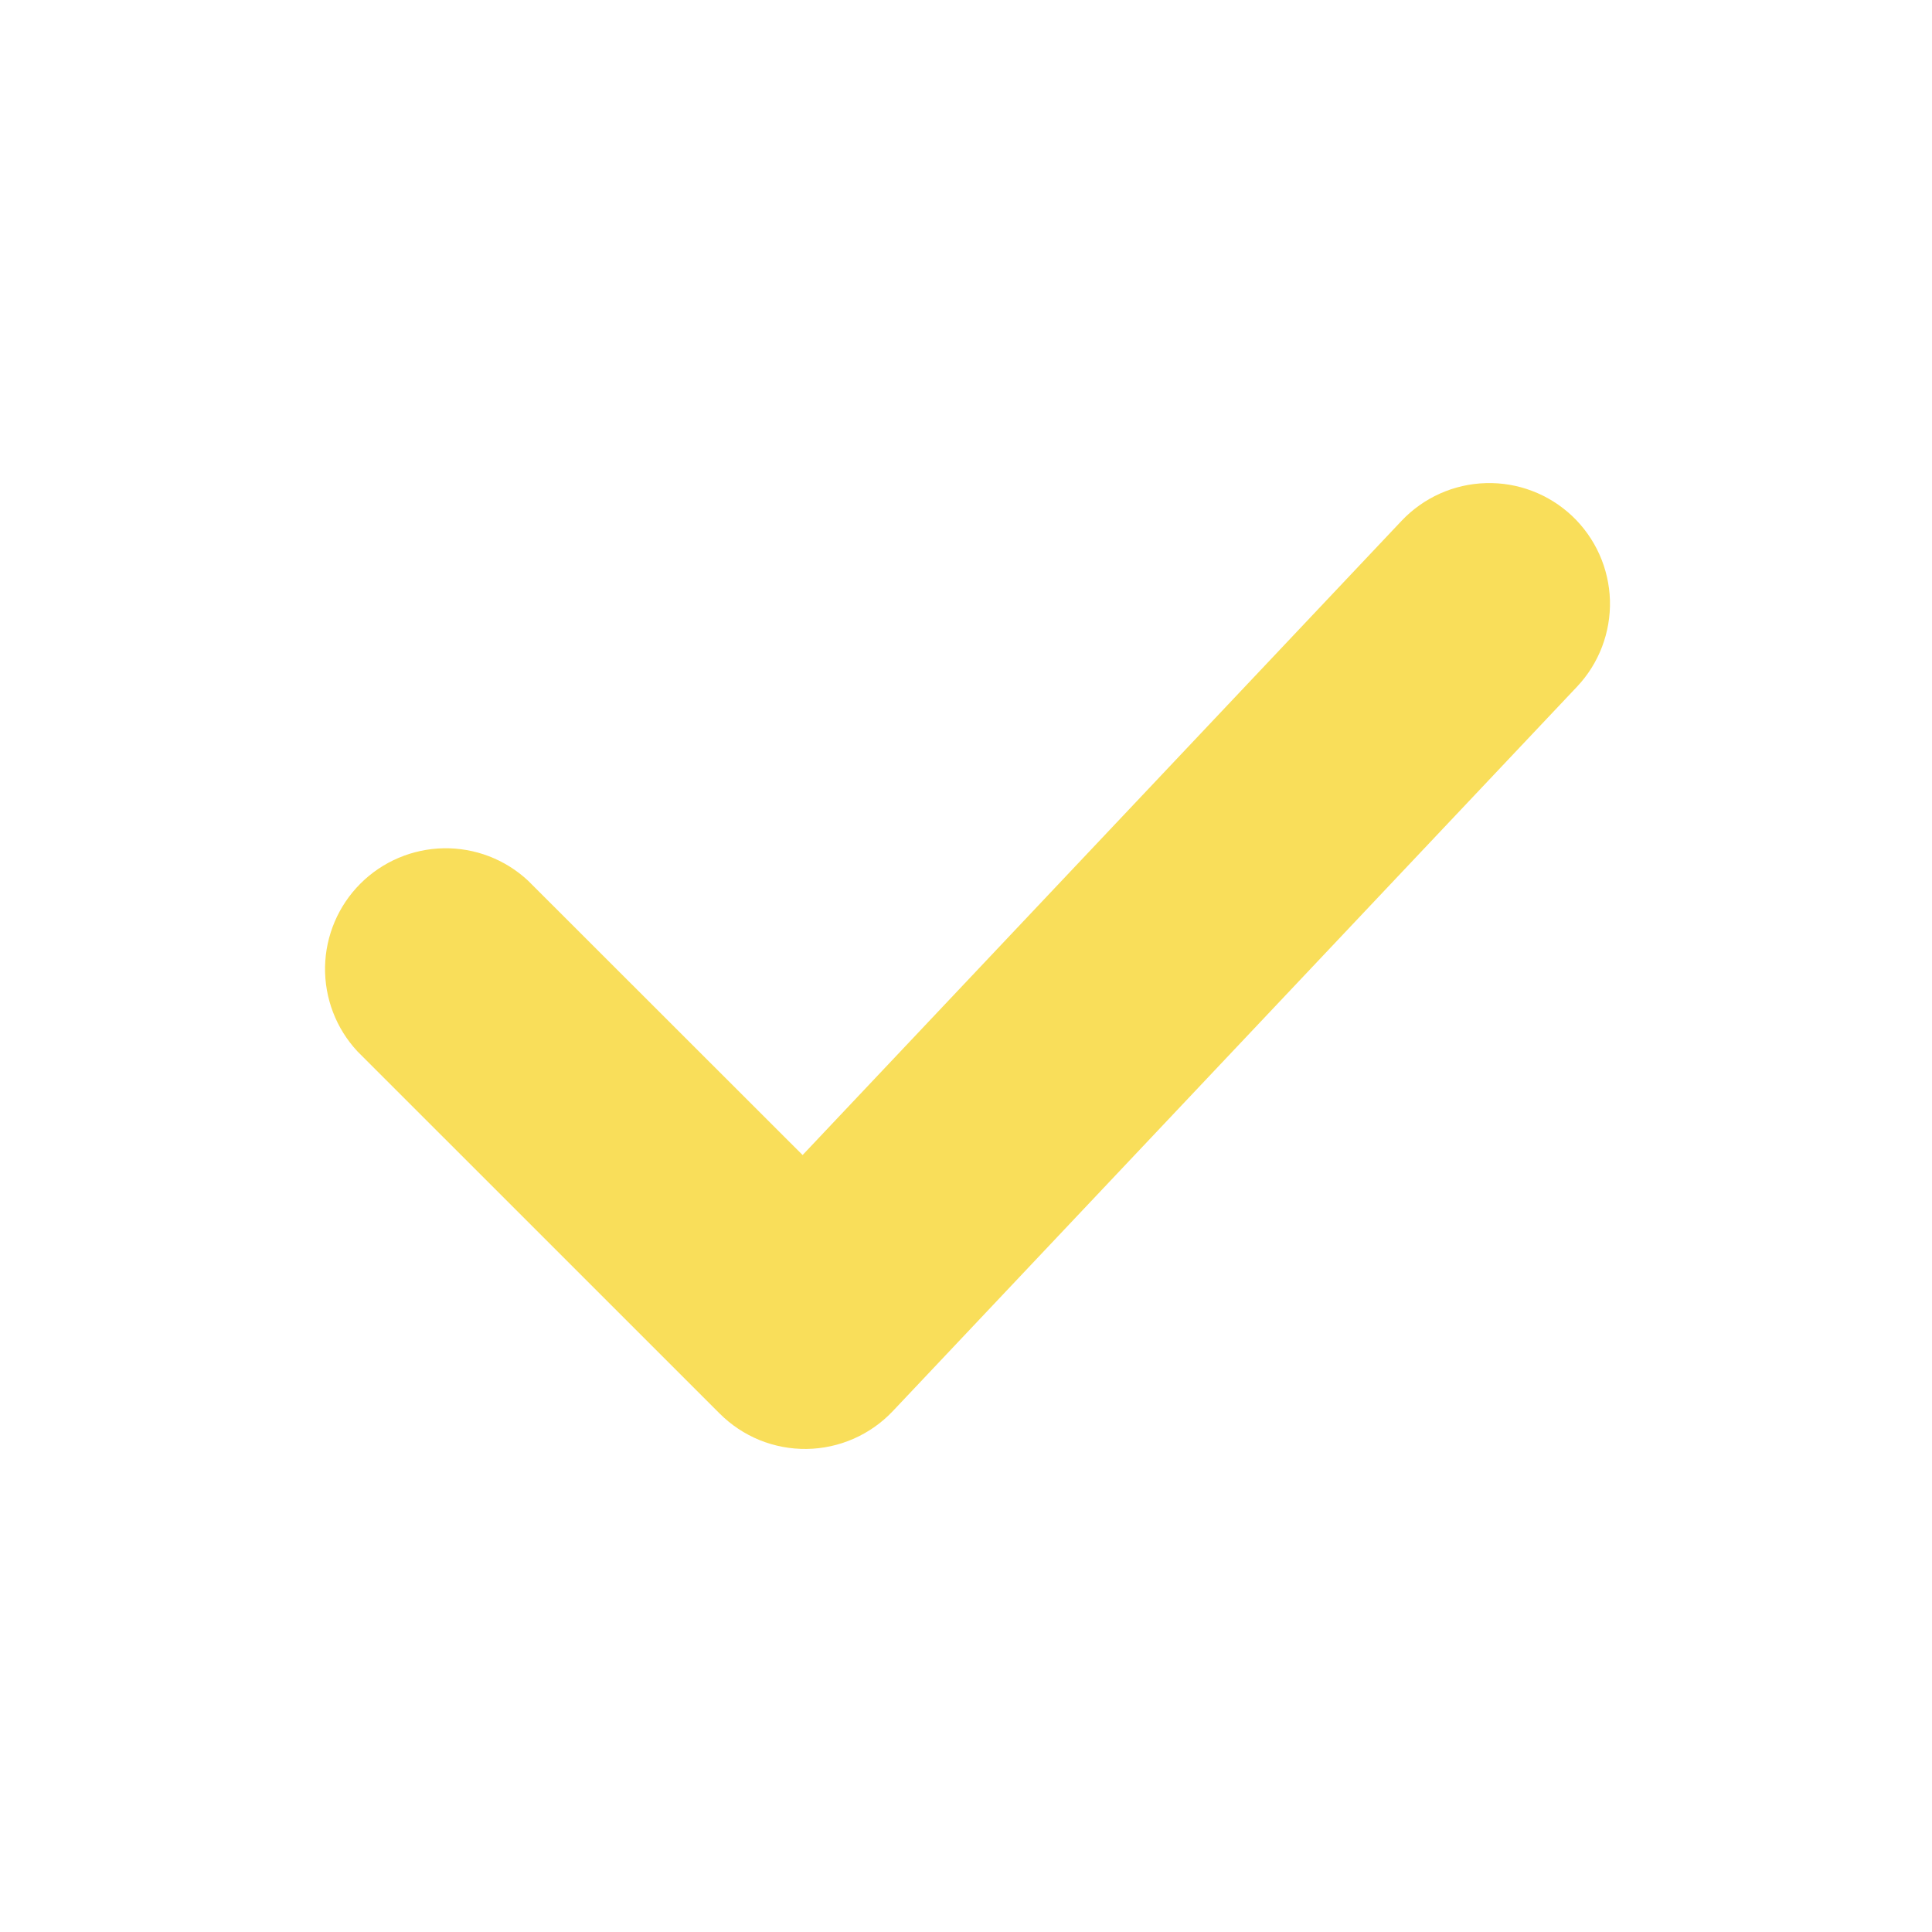 <?xml version="1.0" encoding="UTF-8"?> <svg xmlns="http://www.w3.org/2000/svg" width="33" height="33" viewBox="0 0 33 33" fill="none"><path d="M26.854 8.814C27.251 9.19 27.483 9.708 27.499 10.254C27.514 10.801 27.312 11.332 26.937 11.729L15.249 24.104C15.06 24.304 14.832 24.464 14.58 24.575C14.327 24.686 14.055 24.745 13.78 24.749C13.504 24.753 13.23 24.701 12.975 24.598C12.72 24.494 12.488 24.34 12.293 24.145L6.105 17.958C5.741 17.567 5.543 17.05 5.552 16.515C5.562 15.981 5.778 15.471 6.156 15.093C6.534 14.715 7.044 14.499 7.578 14.489C8.112 14.48 8.629 14.678 9.02 15.043L13.709 19.729L23.939 8.897C24.315 8.499 24.833 8.267 25.38 8.252C25.926 8.236 26.456 8.439 26.854 8.814Z" fill="#F9DE5A"></path></svg> 